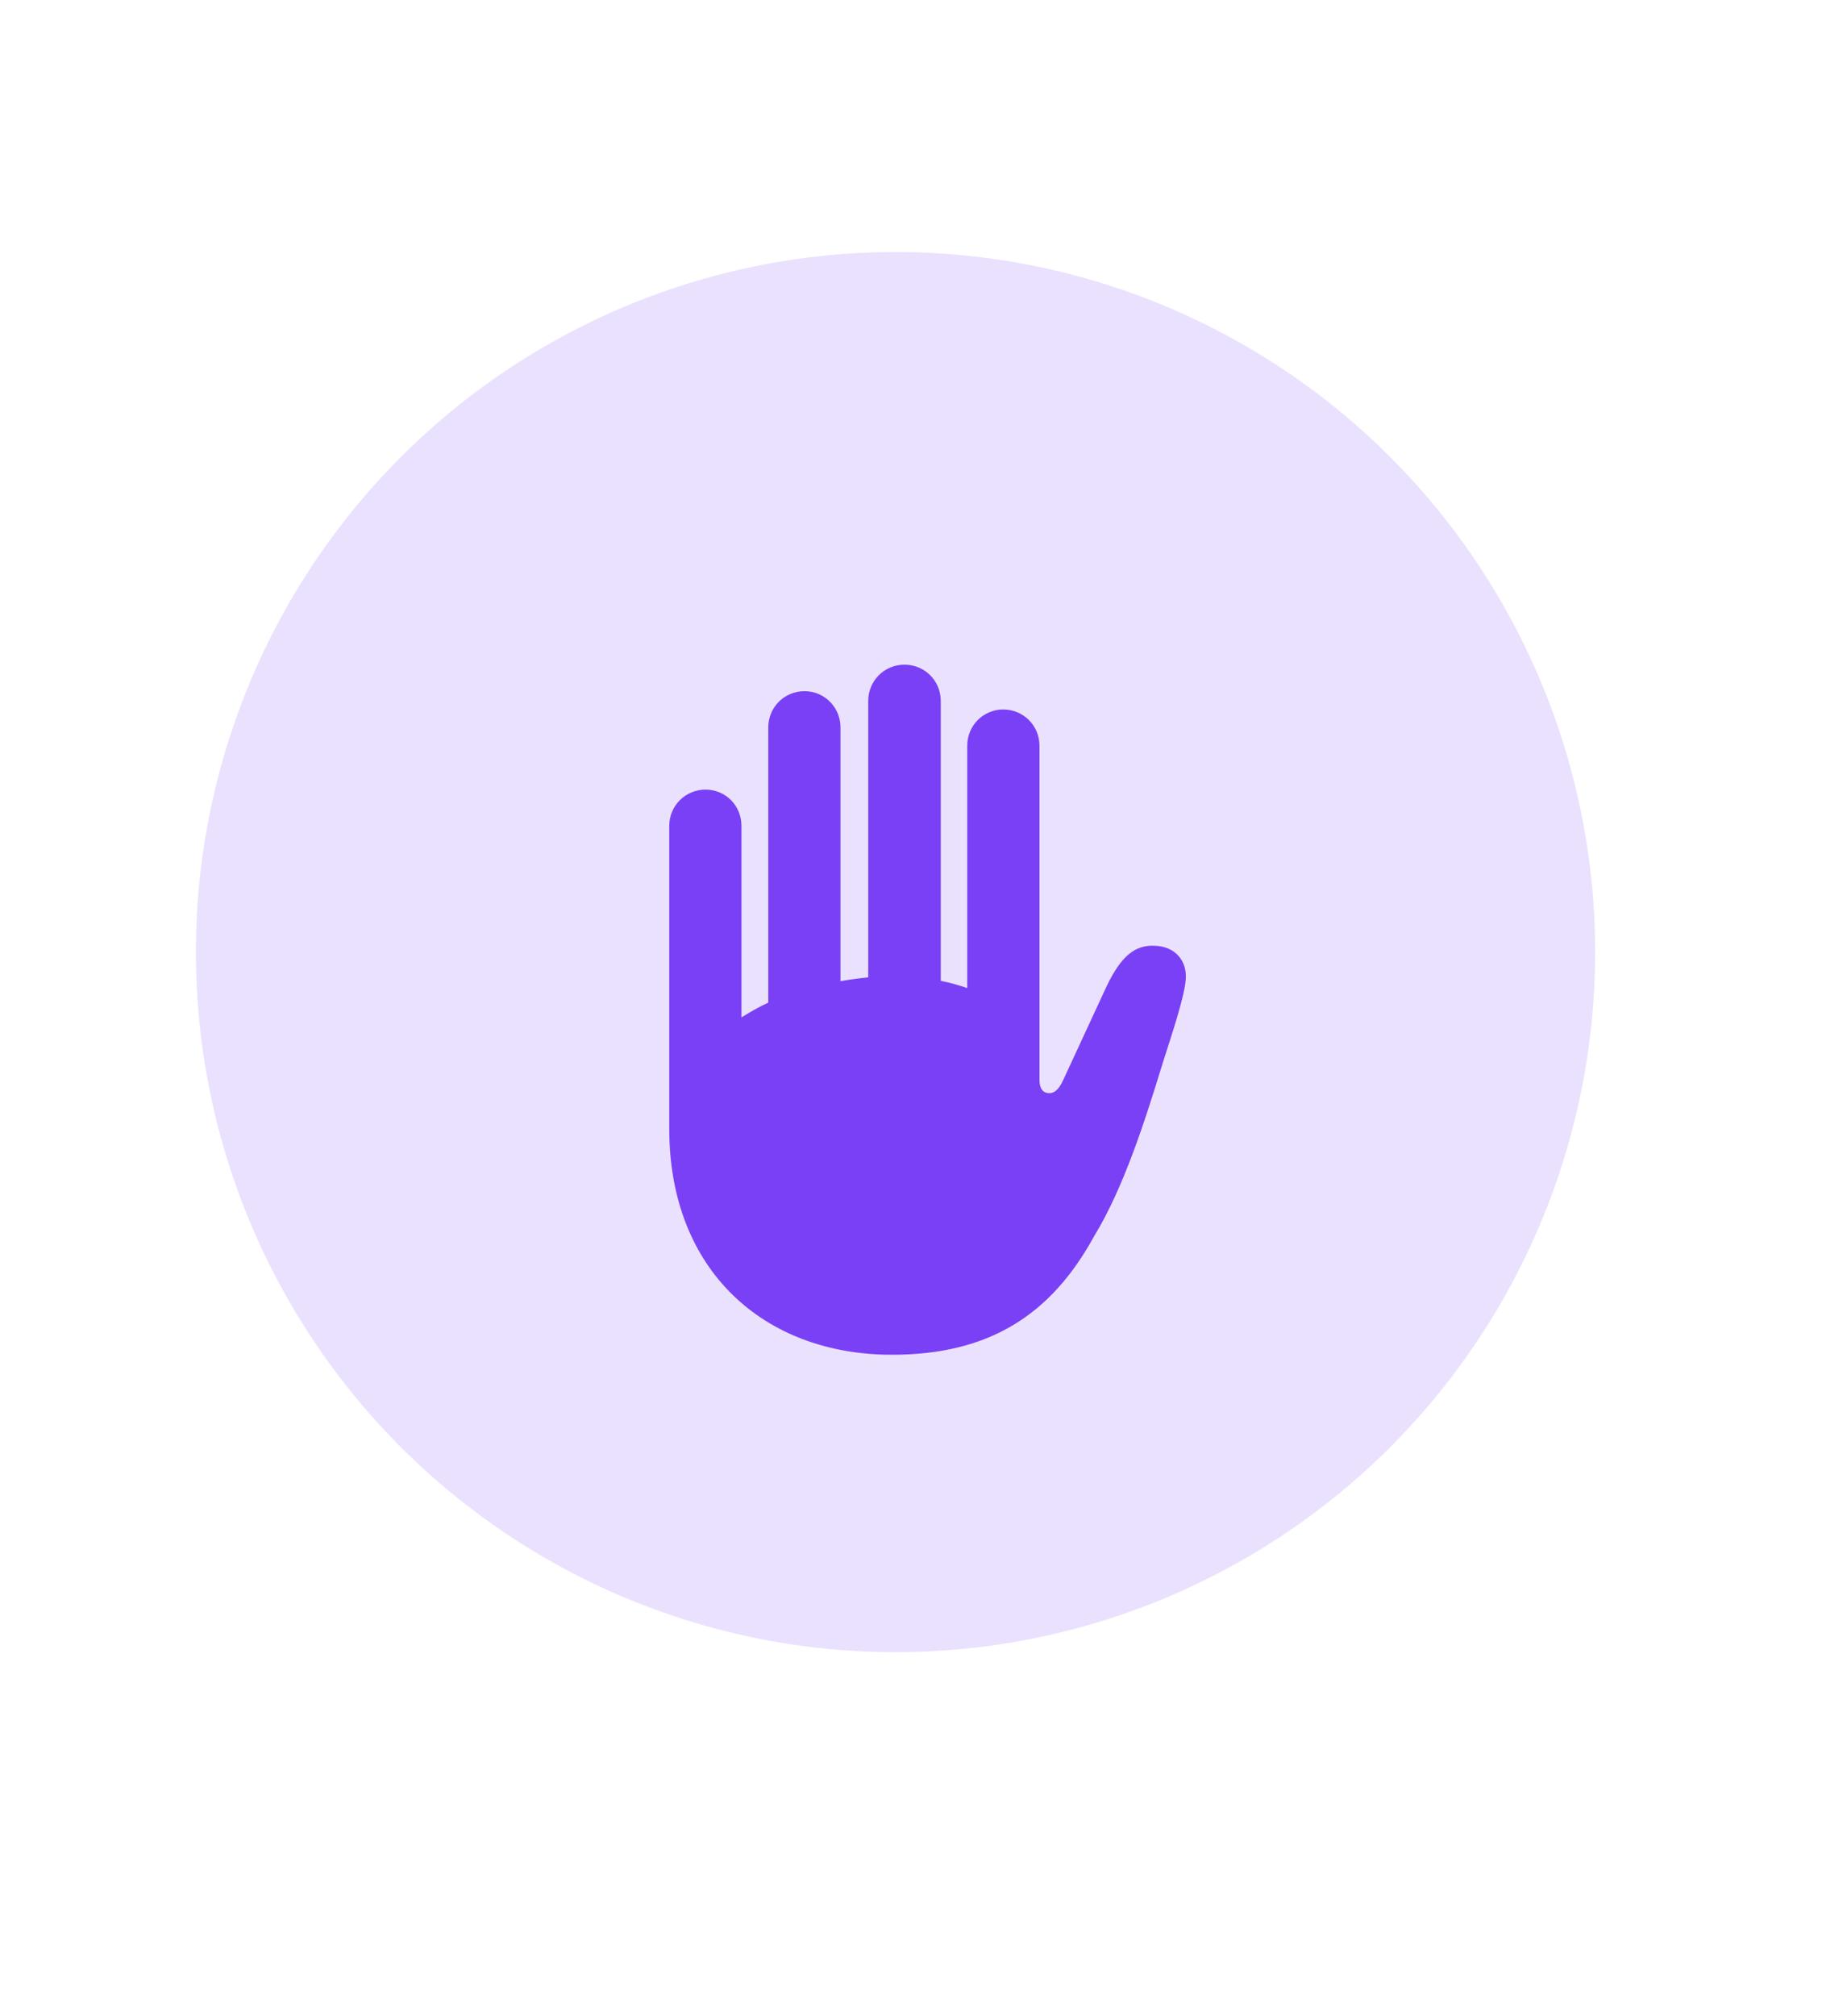 <svg width="66" height="72" viewBox="0 0 66 72" fill="none" xmlns="http://www.w3.org/2000/svg">
<circle cx="32" cy="34" r="25" fill="#7A40F5" fill-opacity="0.16"/>
<g filter="url(#filter0_d_101_1136)">
<path d="M23.915 38.311C23.915 43.37 27.307 46.379 31.87 46.379C35.33 46.379 37.549 44.97 39.093 42.153C40.152 40.418 40.907 38.052 41.55 35.956C41.888 34.897 42.338 33.556 42.372 32.959C42.417 32.294 41.978 31.809 41.302 31.776C40.535 31.719 40.051 32.181 39.555 33.195L37.989 36.576C37.831 36.914 37.673 37.038 37.504 37.038C37.29 37.038 37.144 36.914 37.144 36.542V24.631C37.144 23.91 36.569 23.336 35.848 23.336C35.138 23.336 34.563 23.91 34.563 24.631V33.285C34.27 33.184 33.955 33.094 33.617 33.026V23.032C33.617 22.31 33.042 21.736 32.321 21.736C31.6 21.736 31.025 22.31 31.025 23.032V32.902C30.698 32.936 30.36 32.981 30.034 33.038V23.978C30.034 23.257 29.459 22.682 28.749 22.682C28.028 22.682 27.453 23.257 27.453 23.978V33.804C27.104 33.962 26.788 34.153 26.495 34.333V27.494C26.495 26.773 25.932 26.198 25.211 26.198C24.49 26.198 23.915 26.773 23.915 27.494V38.311Z" fill="#7A40F5"/>
</g>
<defs>
<filter id="filter0_d_101_1136" x="0.915" y="0.736" width="64.46" height="70.643" filterUnits="userSpaceOnUse" color-interpolation-filters="sRGB">
<feFlood flood-opacity="0" result="BackgroundImageFix"/>
<feColorMatrix in="SourceAlpha" type="matrix" values="0 0 0 0 0 0 0 0 0 0 0 0 0 0 0 0 0 0 127 0" result="hardAlpha"/>
<feOffset dy="2"/>
<feGaussianBlur stdDeviation="11.5"/>
<feComposite in2="hardAlpha" operator="out"/>
<feColorMatrix type="matrix" values="0 0 0 0 1 0 0 0 0 1 0 0 0 0 1 0 0 0 0.3 0"/>
<feBlend mode="normal" in2="BackgroundImageFix" result="effect1_dropShadow_101_1136"/>
<feBlend mode="normal" in="SourceGraphic" in2="effect1_dropShadow_101_1136" result="shape"/>
</filter>
</defs>
</svg>
